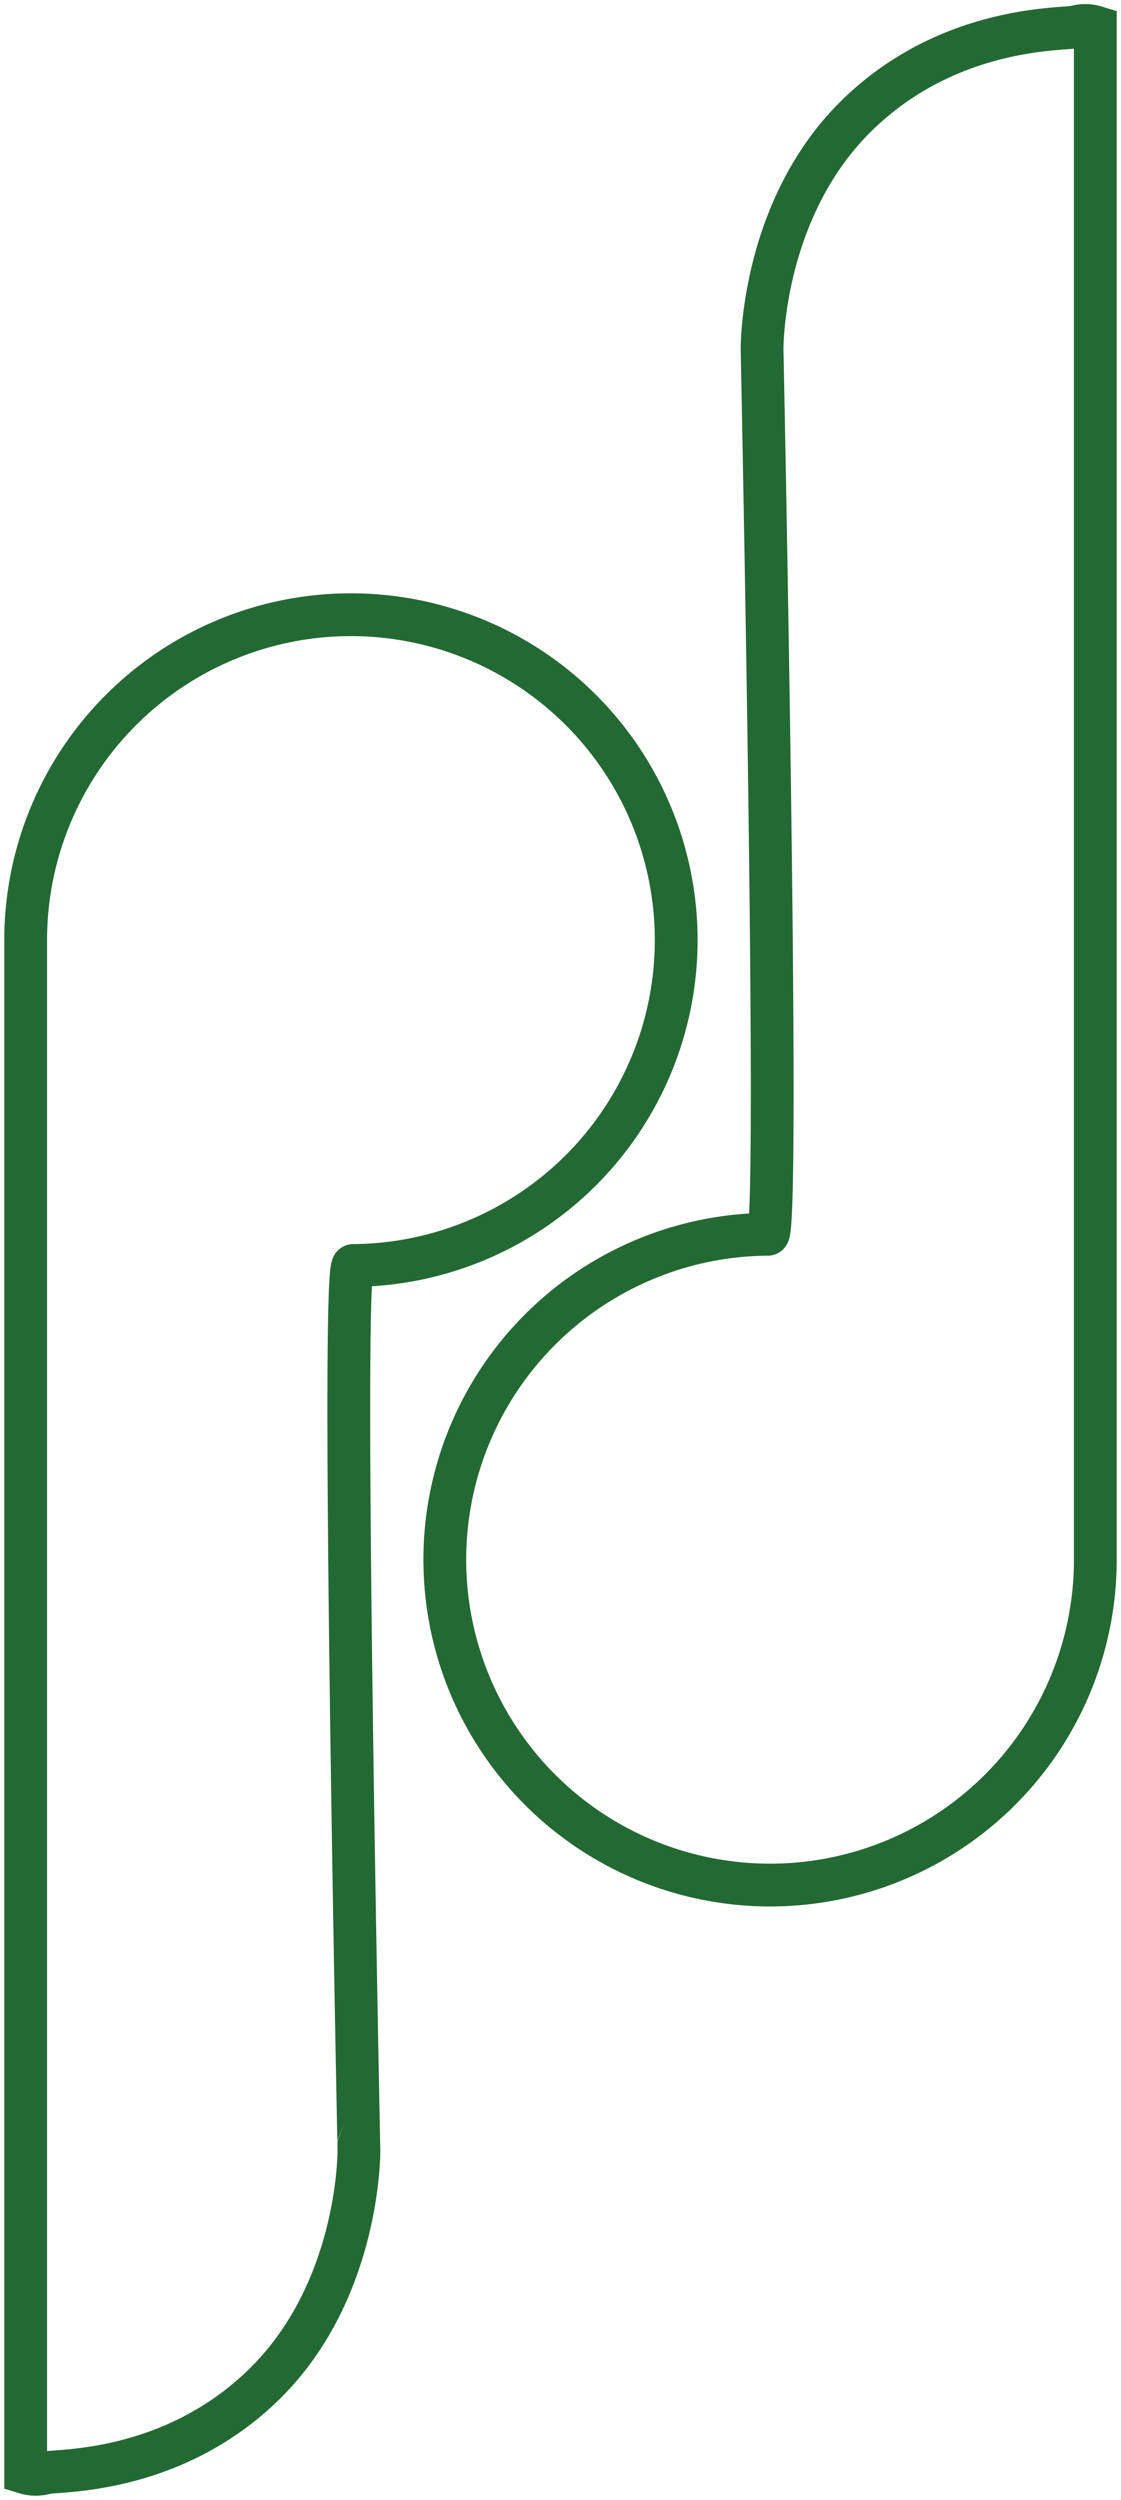 <svg id="loading-motif" data-name="loading-motif" xmlns="http://www.w3.org/2000/svg" width="131" height="292" viewBox="0 0 131 292">
  <defs>
    <style>
      .koru {
        fill: none;
        stroke: #236933;
        stroke-width: 5px;
      }
    </style>
  </defs>
  <path id="Koru" class="koru koru--left" d="M41.276,147.824A38.01,38.01,0,1,0,3,109.815V288.849a4.042,4.042,0,0,0,2.35,0c1.679-.333,14.835.112,25.515-10.336,11.247-11,11.079-27.34,11.079-27.34S39.81,147.824,41.276,147.824Z"/>
  <path id="Koru_copy" data-name="Koru inverted" class="koru" d="M89.725,144.175A38.01,38.01,0,1,0,128,182.183V3.149a4.048,4.048,0,0,0-2.35,0c-1.678.333-14.835-.112-25.515,10.336-11.247,11-11.079,27.34-11.079,27.34S91.191,144.175,89.725,144.175Z"/>
</svg>
